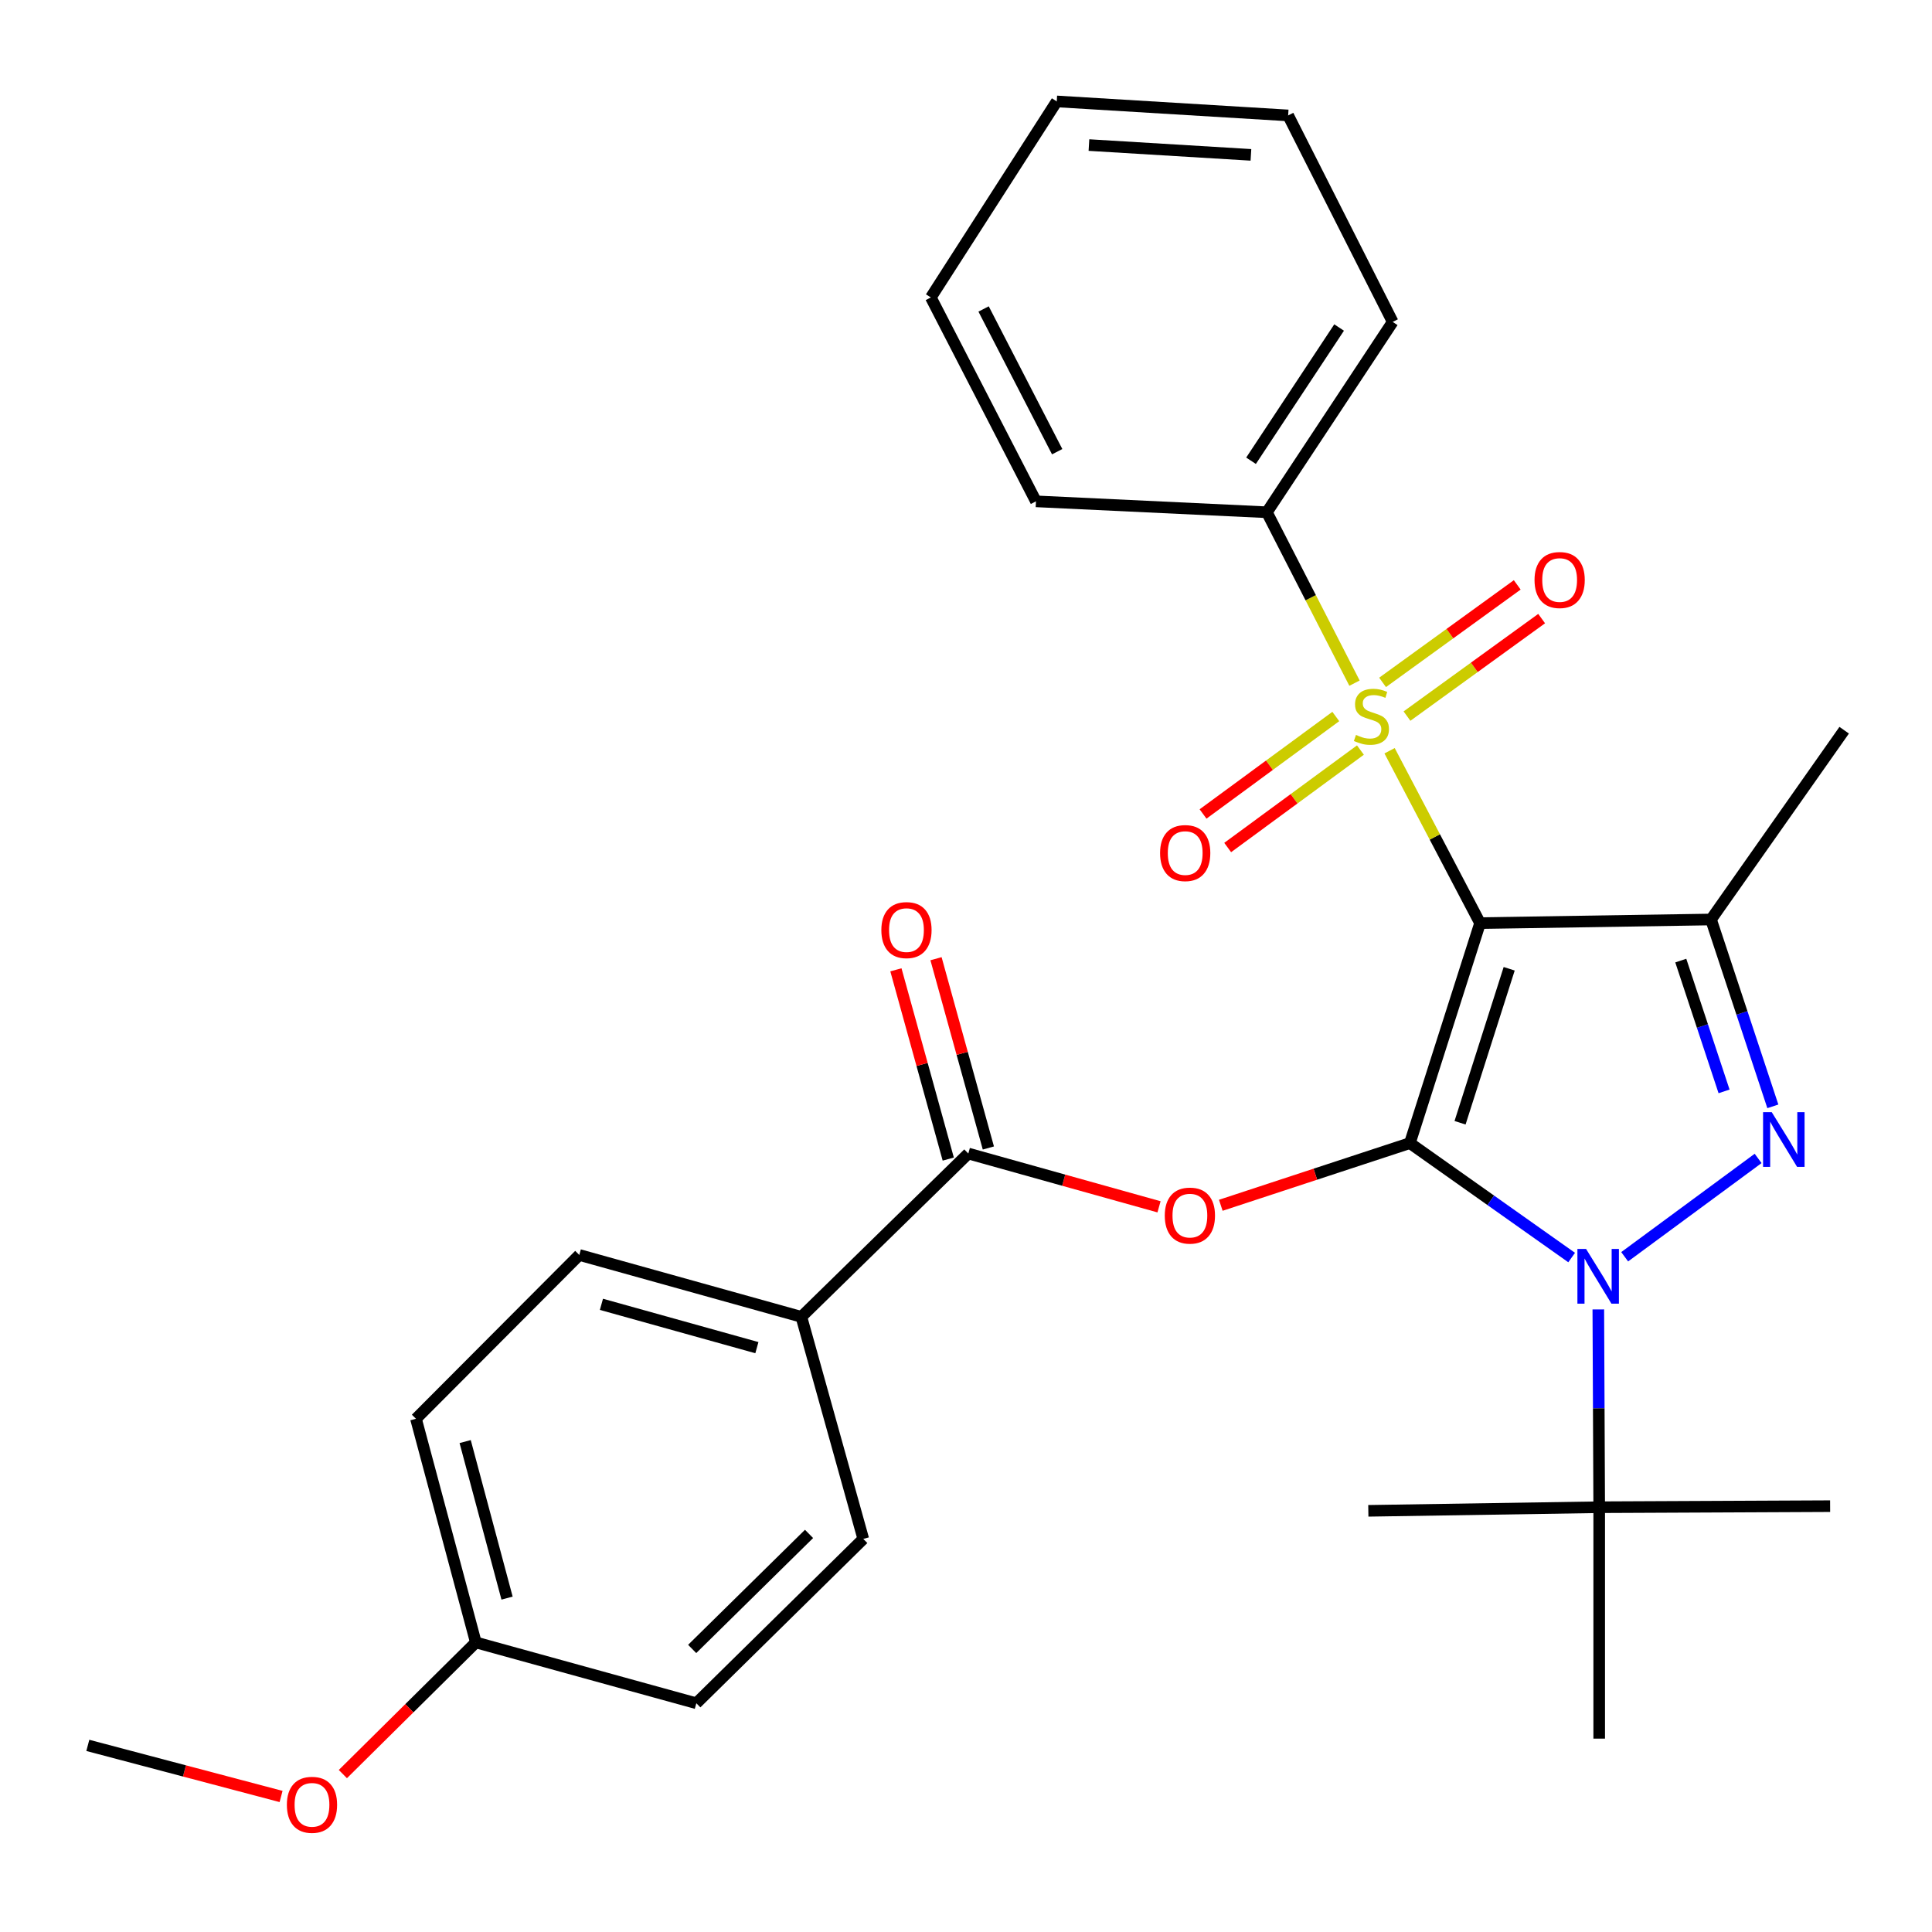 <?xml version='1.0' encoding='iso-8859-1'?>
<svg version='1.1' baseProfile='full'
              xmlns='http://www.w3.org/2000/svg'
                      xmlns:rdkit='http://www.rdkit.org/xml'
                      xmlns:xlink='http://www.w3.org/1999/xlink'
                  xml:space='preserve'
width='1000px' height='1000px' viewBox='0 0 1000 1000'>
<!-- END OF HEADER -->
<rect style='opacity:1.0;fill:#FFFFFF;stroke:none' width='1000' height='1000' x='0' y='0'> </rect>
<path class='bond-0' d='M 729.75,591.67 L 766.081,477.806' style='fill:none;fill-rule:evenodd;stroke:#000000;stroke-width:6px;stroke-linecap:butt;stroke-linejoin:miter;stroke-opacity:1' />
<path class='bond-0' d='M 755.72,581.138 L 781.152,501.433' style='fill:none;fill-rule:evenodd;stroke:#000000;stroke-width:6px;stroke-linecap:butt;stroke-linejoin:miter;stroke-opacity:1' />
<path class='bond-1' d='M 729.75,591.67 L 771.616,621.286' style='fill:none;fill-rule:evenodd;stroke:#000000;stroke-width:6px;stroke-linecap:butt;stroke-linejoin:miter;stroke-opacity:1' />
<path class='bond-1' d='M 771.616,621.286 L 813.483,650.902' style='fill:none;fill-rule:evenodd;stroke:#0000FF;stroke-width:6px;stroke-linecap:butt;stroke-linejoin:miter;stroke-opacity:1' />
<path class='bond-5' d='M 729.75,591.67 L 680.816,607.761' style='fill:none;fill-rule:evenodd;stroke:#000000;stroke-width:6px;stroke-linecap:butt;stroke-linejoin:miter;stroke-opacity:1' />
<path class='bond-5' d='M 680.816,607.761 L 631.883,623.853' style='fill:none;fill-rule:evenodd;stroke:#FF0000;stroke-width:6px;stroke-linecap:butt;stroke-linejoin:miter;stroke-opacity:1' />
<path class='bond-2' d='M 766.081,477.806 L 742.664,433.195' style='fill:none;fill-rule:evenodd;stroke:#000000;stroke-width:6px;stroke-linecap:butt;stroke-linejoin:miter;stroke-opacity:1' />
<path class='bond-2' d='M 742.664,433.195 L 719.247,388.584' style='fill:none;fill-rule:evenodd;stroke:#CCCC00;stroke-width:6px;stroke-linecap:butt;stroke-linejoin:miter;stroke-opacity:1' />
<path class='bond-4' d='M 766.081,477.806 L 885.617,475.927' style='fill:none;fill-rule:evenodd;stroke:#000000;stroke-width:6px;stroke-linecap:butt;stroke-linejoin:miter;stroke-opacity:1' />
<path class='bond-3' d='M 840.931,650.497 L 910.002,599.602' style='fill:none;fill-rule:evenodd;stroke:#0000FF;stroke-width:6px;stroke-linecap:butt;stroke-linejoin:miter;stroke-opacity:1' />
<path class='bond-7' d='M 827.284,677.758 L 827.515,728.946' style='fill:none;fill-rule:evenodd;stroke:#0000FF;stroke-width:6px;stroke-linecap:butt;stroke-linejoin:miter;stroke-opacity:1' />
<path class='bond-7' d='M 827.515,728.946 L 827.746,780.134' style='fill:none;fill-rule:evenodd;stroke:#000000;stroke-width:6px;stroke-linecap:butt;stroke-linejoin:miter;stroke-opacity:1' />
<path class='bond-8' d='M 691.405,370.862 L 657.051,396.088' style='fill:none;fill-rule:evenodd;stroke:#CCCC00;stroke-width:6px;stroke-linecap:butt;stroke-linejoin:miter;stroke-opacity:1' />
<path class='bond-8' d='M 657.051,396.088 L 622.698,421.315' style='fill:none;fill-rule:evenodd;stroke:#FF0000;stroke-width:6px;stroke-linecap:butt;stroke-linejoin:miter;stroke-opacity:1' />
<path class='bond-8' d='M 704.154,388.224 L 669.8,413.45' style='fill:none;fill-rule:evenodd;stroke:#CCCC00;stroke-width:6px;stroke-linecap:butt;stroke-linejoin:miter;stroke-opacity:1' />
<path class='bond-8' d='M 669.8,413.45 L 635.447,438.677' style='fill:none;fill-rule:evenodd;stroke:#FF0000;stroke-width:6px;stroke-linecap:butt;stroke-linejoin:miter;stroke-opacity:1' />
<path class='bond-9' d='M 728.253,370.65 L 763.103,345.415' style='fill:none;fill-rule:evenodd;stroke:#CCCC00;stroke-width:6px;stroke-linecap:butt;stroke-linejoin:miter;stroke-opacity:1' />
<path class='bond-9' d='M 763.103,345.415 L 797.953,320.179' style='fill:none;fill-rule:evenodd;stroke:#FF0000;stroke-width:6px;stroke-linecap:butt;stroke-linejoin:miter;stroke-opacity:1' />
<path class='bond-9' d='M 715.62,353.204 L 750.47,327.968' style='fill:none;fill-rule:evenodd;stroke:#CCCC00;stroke-width:6px;stroke-linecap:butt;stroke-linejoin:miter;stroke-opacity:1' />
<path class='bond-9' d='M 750.47,327.968 L 785.32,302.733' style='fill:none;fill-rule:evenodd;stroke:#FF0000;stroke-width:6px;stroke-linecap:butt;stroke-linejoin:miter;stroke-opacity:1' />
<path class='bond-10' d='M 701.089,353.594 L 678.412,309.37' style='fill:none;fill-rule:evenodd;stroke:#CCCC00;stroke-width:6px;stroke-linecap:butt;stroke-linejoin:miter;stroke-opacity:1' />
<path class='bond-10' d='M 678.412,309.37 L 655.735,265.145' style='fill:none;fill-rule:evenodd;stroke:#000000;stroke-width:6px;stroke-linecap:butt;stroke-linejoin:miter;stroke-opacity:1' />
<path class='bond-29' d='M 917.622,572.644 L 901.62,524.286' style='fill:none;fill-rule:evenodd;stroke:#0000FF;stroke-width:6px;stroke-linecap:butt;stroke-linejoin:miter;stroke-opacity:1' />
<path class='bond-29' d='M 901.62,524.286 L 885.617,475.927' style='fill:none;fill-rule:evenodd;stroke:#000000;stroke-width:6px;stroke-linecap:butt;stroke-linejoin:miter;stroke-opacity:1' />
<path class='bond-29' d='M 892.372,564.904 L 881.17,531.053' style='fill:none;fill-rule:evenodd;stroke:#0000FF;stroke-width:6px;stroke-linecap:butt;stroke-linejoin:miter;stroke-opacity:1' />
<path class='bond-29' d='M 881.17,531.053 L 869.968,497.202' style='fill:none;fill-rule:evenodd;stroke:#000000;stroke-width:6px;stroke-linecap:butt;stroke-linejoin:miter;stroke-opacity:1' />
<path class='bond-15' d='M 885.617,475.927 L 954.545,377.955' style='fill:none;fill-rule:evenodd;stroke:#000000;stroke-width:6px;stroke-linecap:butt;stroke-linejoin:miter;stroke-opacity:1' />
<path class='bond-6' d='M 599.909,624.649 L 550.553,610.858' style='fill:none;fill-rule:evenodd;stroke:#FF0000;stroke-width:6px;stroke-linecap:butt;stroke-linejoin:miter;stroke-opacity:1' />
<path class='bond-6' d='M 550.553,610.858 L 501.197,597.067' style='fill:none;fill-rule:evenodd;stroke:#000000;stroke-width:6px;stroke-linecap:butt;stroke-linejoin:miter;stroke-opacity:1' />
<path class='bond-11' d='M 501.197,597.067 L 414.785,681.6' style='fill:none;fill-rule:evenodd;stroke:#000000;stroke-width:6px;stroke-linecap:butt;stroke-linejoin:miter;stroke-opacity:1' />
<path class='bond-12' d='M 511.577,594.195 L 498.028,545.211' style='fill:none;fill-rule:evenodd;stroke:#000000;stroke-width:6px;stroke-linecap:butt;stroke-linejoin:miter;stroke-opacity:1' />
<path class='bond-12' d='M 498.028,545.211 L 484.479,496.227' style='fill:none;fill-rule:evenodd;stroke:#FF0000;stroke-width:6px;stroke-linecap:butt;stroke-linejoin:miter;stroke-opacity:1' />
<path class='bond-12' d='M 490.816,599.938 L 477.267,550.954' style='fill:none;fill-rule:evenodd;stroke:#000000;stroke-width:6px;stroke-linecap:butt;stroke-linejoin:miter;stroke-opacity:1' />
<path class='bond-12' d='M 477.267,550.954 L 463.718,501.969' style='fill:none;fill-rule:evenodd;stroke:#FF0000;stroke-width:6px;stroke-linecap:butt;stroke-linejoin:miter;stroke-opacity:1' />
<path class='bond-20' d='M 827.746,780.134 L 708.246,782.001' style='fill:none;fill-rule:evenodd;stroke:#000000;stroke-width:6px;stroke-linecap:butt;stroke-linejoin:miter;stroke-opacity:1' />
<path class='bond-21' d='M 827.746,780.134 L 827.746,899.909' style='fill:none;fill-rule:evenodd;stroke:#000000;stroke-width:6px;stroke-linecap:butt;stroke-linejoin:miter;stroke-opacity:1' />
<path class='bond-22' d='M 827.746,780.134 L 947.27,779.584' style='fill:none;fill-rule:evenodd;stroke:#000000;stroke-width:6px;stroke-linecap:butt;stroke-linejoin:miter;stroke-opacity:1' />
<path class='bond-23' d='M 655.735,265.145 L 720.859,166.622' style='fill:none;fill-rule:evenodd;stroke:#000000;stroke-width:6px;stroke-linecap:butt;stroke-linejoin:miter;stroke-opacity:1' />
<path class='bond-23' d='M 647.535,238.489 L 693.121,169.523' style='fill:none;fill-rule:evenodd;stroke:#000000;stroke-width:6px;stroke-linecap:butt;stroke-linejoin:miter;stroke-opacity:1' />
<path class='bond-24' d='M 655.735,265.145 L 536.211,259.496' style='fill:none;fill-rule:evenodd;stroke:#000000;stroke-width:6px;stroke-linecap:butt;stroke-linejoin:miter;stroke-opacity:1' />
<path class='bond-13' d='M 414.785,681.6 L 299.844,649.565' style='fill:none;fill-rule:evenodd;stroke:#000000;stroke-width:6px;stroke-linecap:butt;stroke-linejoin:miter;stroke-opacity:1' />
<path class='bond-13' d='M 391.761,697.544 L 311.302,675.119' style='fill:none;fill-rule:evenodd;stroke:#000000;stroke-width:6px;stroke-linecap:butt;stroke-linejoin:miter;stroke-opacity:1' />
<path class='bond-14' d='M 414.785,681.6 L 446.832,796.541' style='fill:none;fill-rule:evenodd;stroke:#000000;stroke-width:6px;stroke-linecap:butt;stroke-linejoin:miter;stroke-opacity:1' />
<path class='bond-18' d='M 299.844,649.565 L 215.311,734.361' style='fill:none;fill-rule:evenodd;stroke:#000000;stroke-width:6px;stroke-linecap:butt;stroke-linejoin:miter;stroke-opacity:1' />
<path class='bond-17' d='M 446.832,796.541 L 360.42,881.6' style='fill:none;fill-rule:evenodd;stroke:#000000;stroke-width:6px;stroke-linecap:butt;stroke-linejoin:miter;stroke-opacity:1' />
<path class='bond-17' d='M 418.759,793.949 L 358.271,853.491' style='fill:none;fill-rule:evenodd;stroke:#000000;stroke-width:6px;stroke-linecap:butt;stroke-linejoin:miter;stroke-opacity:1' />
<path class='bond-16' d='M 246.293,850.116 L 360.42,881.6' style='fill:none;fill-rule:evenodd;stroke:#000000;stroke-width:6px;stroke-linecap:butt;stroke-linejoin:miter;stroke-opacity:1' />
<path class='bond-19' d='M 246.293,850.116 L 211.88,884.188' style='fill:none;fill-rule:evenodd;stroke:#000000;stroke-width:6px;stroke-linecap:butt;stroke-linejoin:miter;stroke-opacity:1' />
<path class='bond-19' d='M 211.88,884.188 L 177.468,918.261' style='fill:none;fill-rule:evenodd;stroke:#FF0000;stroke-width:6px;stroke-linecap:butt;stroke-linejoin:miter;stroke-opacity:1' />
<path class='bond-30' d='M 246.293,850.116 L 215.311,734.361' style='fill:none;fill-rule:evenodd;stroke:#000000;stroke-width:6px;stroke-linecap:butt;stroke-linejoin:miter;stroke-opacity:1' />
<path class='bond-30' d='M 262.453,827.183 L 240.766,746.155' style='fill:none;fill-rule:evenodd;stroke:#000000;stroke-width:6px;stroke-linecap:butt;stroke-linejoin:miter;stroke-opacity:1' />
<path class='bond-25' d='M 145.484,929.855 L 95.469,916.63' style='fill:none;fill-rule:evenodd;stroke:#FF0000;stroke-width:6px;stroke-linecap:butt;stroke-linejoin:miter;stroke-opacity:1' />
<path class='bond-25' d='M 95.469,916.63 L 45.455,903.404' style='fill:none;fill-rule:evenodd;stroke:#000000;stroke-width:6px;stroke-linecap:butt;stroke-linejoin:miter;stroke-opacity:1' />
<path class='bond-26' d='M 720.859,166.622 L 666.745,59.747' style='fill:none;fill-rule:evenodd;stroke:#000000;stroke-width:6px;stroke-linecap:butt;stroke-linejoin:miter;stroke-opacity:1' />
<path class='bond-27' d='M 536.211,259.496 L 481.799,153.961' style='fill:none;fill-rule:evenodd;stroke:#000000;stroke-width:6px;stroke-linecap:butt;stroke-linejoin:miter;stroke-opacity:1' />
<path class='bond-27' d='M 547.195,233.795 L 509.106,159.921' style='fill:none;fill-rule:evenodd;stroke:#000000;stroke-width:6px;stroke-linecap:butt;stroke-linejoin:miter;stroke-opacity:1' />
<path class='bond-31' d='M 666.745,59.747 L 546.97,52.495' style='fill:none;fill-rule:evenodd;stroke:#000000;stroke-width:6px;stroke-linecap:butt;stroke-linejoin:miter;stroke-opacity:1' />
<path class='bond-31' d='M 647.477,80.16 L 563.634,75.084' style='fill:none;fill-rule:evenodd;stroke:#000000;stroke-width:6px;stroke-linecap:butt;stroke-linejoin:miter;stroke-opacity:1' />
<path class='bond-28' d='M 481.799,153.961 L 546.97,52.495' style='fill:none;fill-rule:evenodd;stroke:#000000;stroke-width:6px;stroke-linecap:butt;stroke-linejoin:miter;stroke-opacity:1' />
<path  class='atom-2' d='M 820.947 646.45
L 830.227 661.45
Q 831.147 662.93, 832.627 665.61
Q 834.107 668.29, 834.187 668.45
L 834.187 646.45
L 837.947 646.45
L 837.947 674.77
L 834.067 674.77
L 824.107 658.37
Q 822.947 656.45, 821.707 654.25
Q 820.507 652.05, 820.147 651.37
L 820.147 674.77
L 816.467 674.77
L 816.467 646.45
L 820.947 646.45
' fill='#0000FF'/>
<path  class='atom-3' d='M 701.849 380.399
Q 702.169 380.519, 703.489 381.079
Q 704.809 381.639, 706.249 381.999
Q 707.729 382.319, 709.169 382.319
Q 711.849 382.319, 713.409 381.039
Q 714.969 379.719, 714.969 377.439
Q 714.969 375.879, 714.169 374.919
Q 713.409 373.959, 712.209 373.439
Q 711.009 372.919, 709.009 372.319
Q 706.489 371.559, 704.969 370.839
Q 703.489 370.119, 702.409 368.599
Q 701.369 367.079, 701.369 364.519
Q 701.369 360.959, 703.769 358.759
Q 706.209 356.559, 711.009 356.559
Q 714.289 356.559, 718.009 358.119
L 717.089 361.199
Q 713.689 359.799, 711.129 359.799
Q 708.369 359.799, 706.849 360.959
Q 705.329 362.079, 705.369 364.039
Q 705.369 365.559, 706.129 366.479
Q 706.929 367.399, 708.049 367.919
Q 709.209 368.439, 711.129 369.039
Q 713.689 369.839, 715.209 370.639
Q 716.729 371.439, 717.809 373.079
Q 718.929 374.679, 718.929 377.439
Q 718.929 381.359, 716.289 383.479
Q 713.689 385.559, 709.329 385.559
Q 706.809 385.559, 704.889 384.999
Q 703.009 384.479, 700.769 383.559
L 701.849 380.399
' fill='#CCCC00'/>
<path  class='atom-4' d='M 917.04 575.643
L 926.32 590.643
Q 927.24 592.123, 928.72 594.803
Q 930.2 597.483, 930.28 597.643
L 930.28 575.643
L 934.04 575.643
L 934.04 603.963
L 930.16 603.963
L 920.2 587.563
Q 919.04 585.643, 917.8 583.443
Q 916.6 581.243, 916.24 580.563
L 916.24 603.963
L 912.56 603.963
L 912.56 575.643
L 917.04 575.643
' fill='#0000FF'/>
<path  class='atom-6' d='M 602.886 629.194
Q 602.886 622.394, 606.246 618.594
Q 609.606 614.794, 615.886 614.794
Q 622.166 614.794, 625.526 618.594
Q 628.886 622.394, 628.886 629.194
Q 628.886 636.074, 625.486 639.994
Q 622.086 643.874, 615.886 643.874
Q 609.646 643.874, 606.246 639.994
Q 602.886 636.114, 602.886 629.194
M 615.886 640.674
Q 620.206 640.674, 622.526 637.794
Q 624.886 634.874, 624.886 629.194
Q 624.886 623.634, 622.526 620.834
Q 620.206 617.994, 615.886 617.994
Q 611.566 617.994, 609.206 620.794
Q 606.886 623.594, 606.886 629.194
Q 606.886 634.914, 609.206 637.794
Q 611.566 640.674, 615.886 640.674
' fill='#FF0000'/>
<path  class='atom-9' d='M 600.457 441.543
Q 600.457 434.743, 603.817 430.943
Q 607.177 427.143, 613.457 427.143
Q 619.737 427.143, 623.097 430.943
Q 626.457 434.743, 626.457 441.543
Q 626.457 448.423, 623.057 452.343
Q 619.657 456.223, 613.457 456.223
Q 607.217 456.223, 603.817 452.343
Q 600.457 448.463, 600.457 441.543
M 613.457 453.023
Q 617.777 453.023, 620.097 450.143
Q 622.457 447.223, 622.457 441.543
Q 622.457 435.983, 620.097 433.183
Q 617.777 430.343, 613.457 430.343
Q 609.137 430.343, 606.777 433.143
Q 604.457 435.943, 604.457 441.543
Q 604.457 447.263, 606.777 450.143
Q 609.137 453.023, 613.457 453.023
' fill='#FF0000'/>
<path  class='atom-10' d='M 794.271 300.215
Q 794.271 293.415, 797.631 289.615
Q 800.991 285.815, 807.271 285.815
Q 813.551 285.815, 816.911 289.615
Q 820.271 293.415, 820.271 300.215
Q 820.271 307.095, 816.871 311.015
Q 813.471 314.895, 807.271 314.895
Q 801.031 314.895, 797.631 311.015
Q 794.271 307.135, 794.271 300.215
M 807.271 311.695
Q 811.591 311.695, 813.911 308.815
Q 816.271 305.895, 816.271 300.215
Q 816.271 294.655, 813.911 291.855
Q 811.591 289.015, 807.271 289.015
Q 802.951 289.015, 800.591 291.815
Q 798.271 294.615, 798.271 300.215
Q 798.271 305.935, 800.591 308.815
Q 802.951 311.695, 807.271 311.695
' fill='#FF0000'/>
<path  class='atom-13' d='M 456.186 481.416
Q 456.186 474.616, 459.546 470.816
Q 462.906 467.016, 469.186 467.016
Q 475.466 467.016, 478.826 470.816
Q 482.186 474.616, 482.186 481.416
Q 482.186 488.296, 478.786 492.216
Q 475.386 496.096, 469.186 496.096
Q 462.946 496.096, 459.546 492.216
Q 456.186 488.336, 456.186 481.416
M 469.186 492.896
Q 473.506 492.896, 475.826 490.016
Q 478.186 487.096, 478.186 481.416
Q 478.186 475.856, 475.826 473.056
Q 473.506 470.216, 469.186 470.216
Q 464.866 470.216, 462.506 473.016
Q 460.186 475.816, 460.186 481.416
Q 460.186 487.136, 462.506 490.016
Q 464.866 492.896, 469.186 492.896
' fill='#FF0000'/>
<path  class='atom-20' d='M 148.484 934.167
Q 148.484 927.367, 151.844 923.567
Q 155.204 919.767, 161.484 919.767
Q 167.764 919.767, 171.124 923.567
Q 174.484 927.367, 174.484 934.167
Q 174.484 941.047, 171.084 944.967
Q 167.684 948.847, 161.484 948.847
Q 155.244 948.847, 151.844 944.967
Q 148.484 941.087, 148.484 934.167
M 161.484 945.647
Q 165.804 945.647, 168.124 942.767
Q 170.484 939.847, 170.484 934.167
Q 170.484 928.607, 168.124 925.807
Q 165.804 922.967, 161.484 922.967
Q 157.164 922.967, 154.804 925.767
Q 152.484 928.567, 152.484 934.167
Q 152.484 939.887, 154.804 942.767
Q 157.164 945.647, 161.484 945.647
' fill='#FF0000'/>
</svg>
